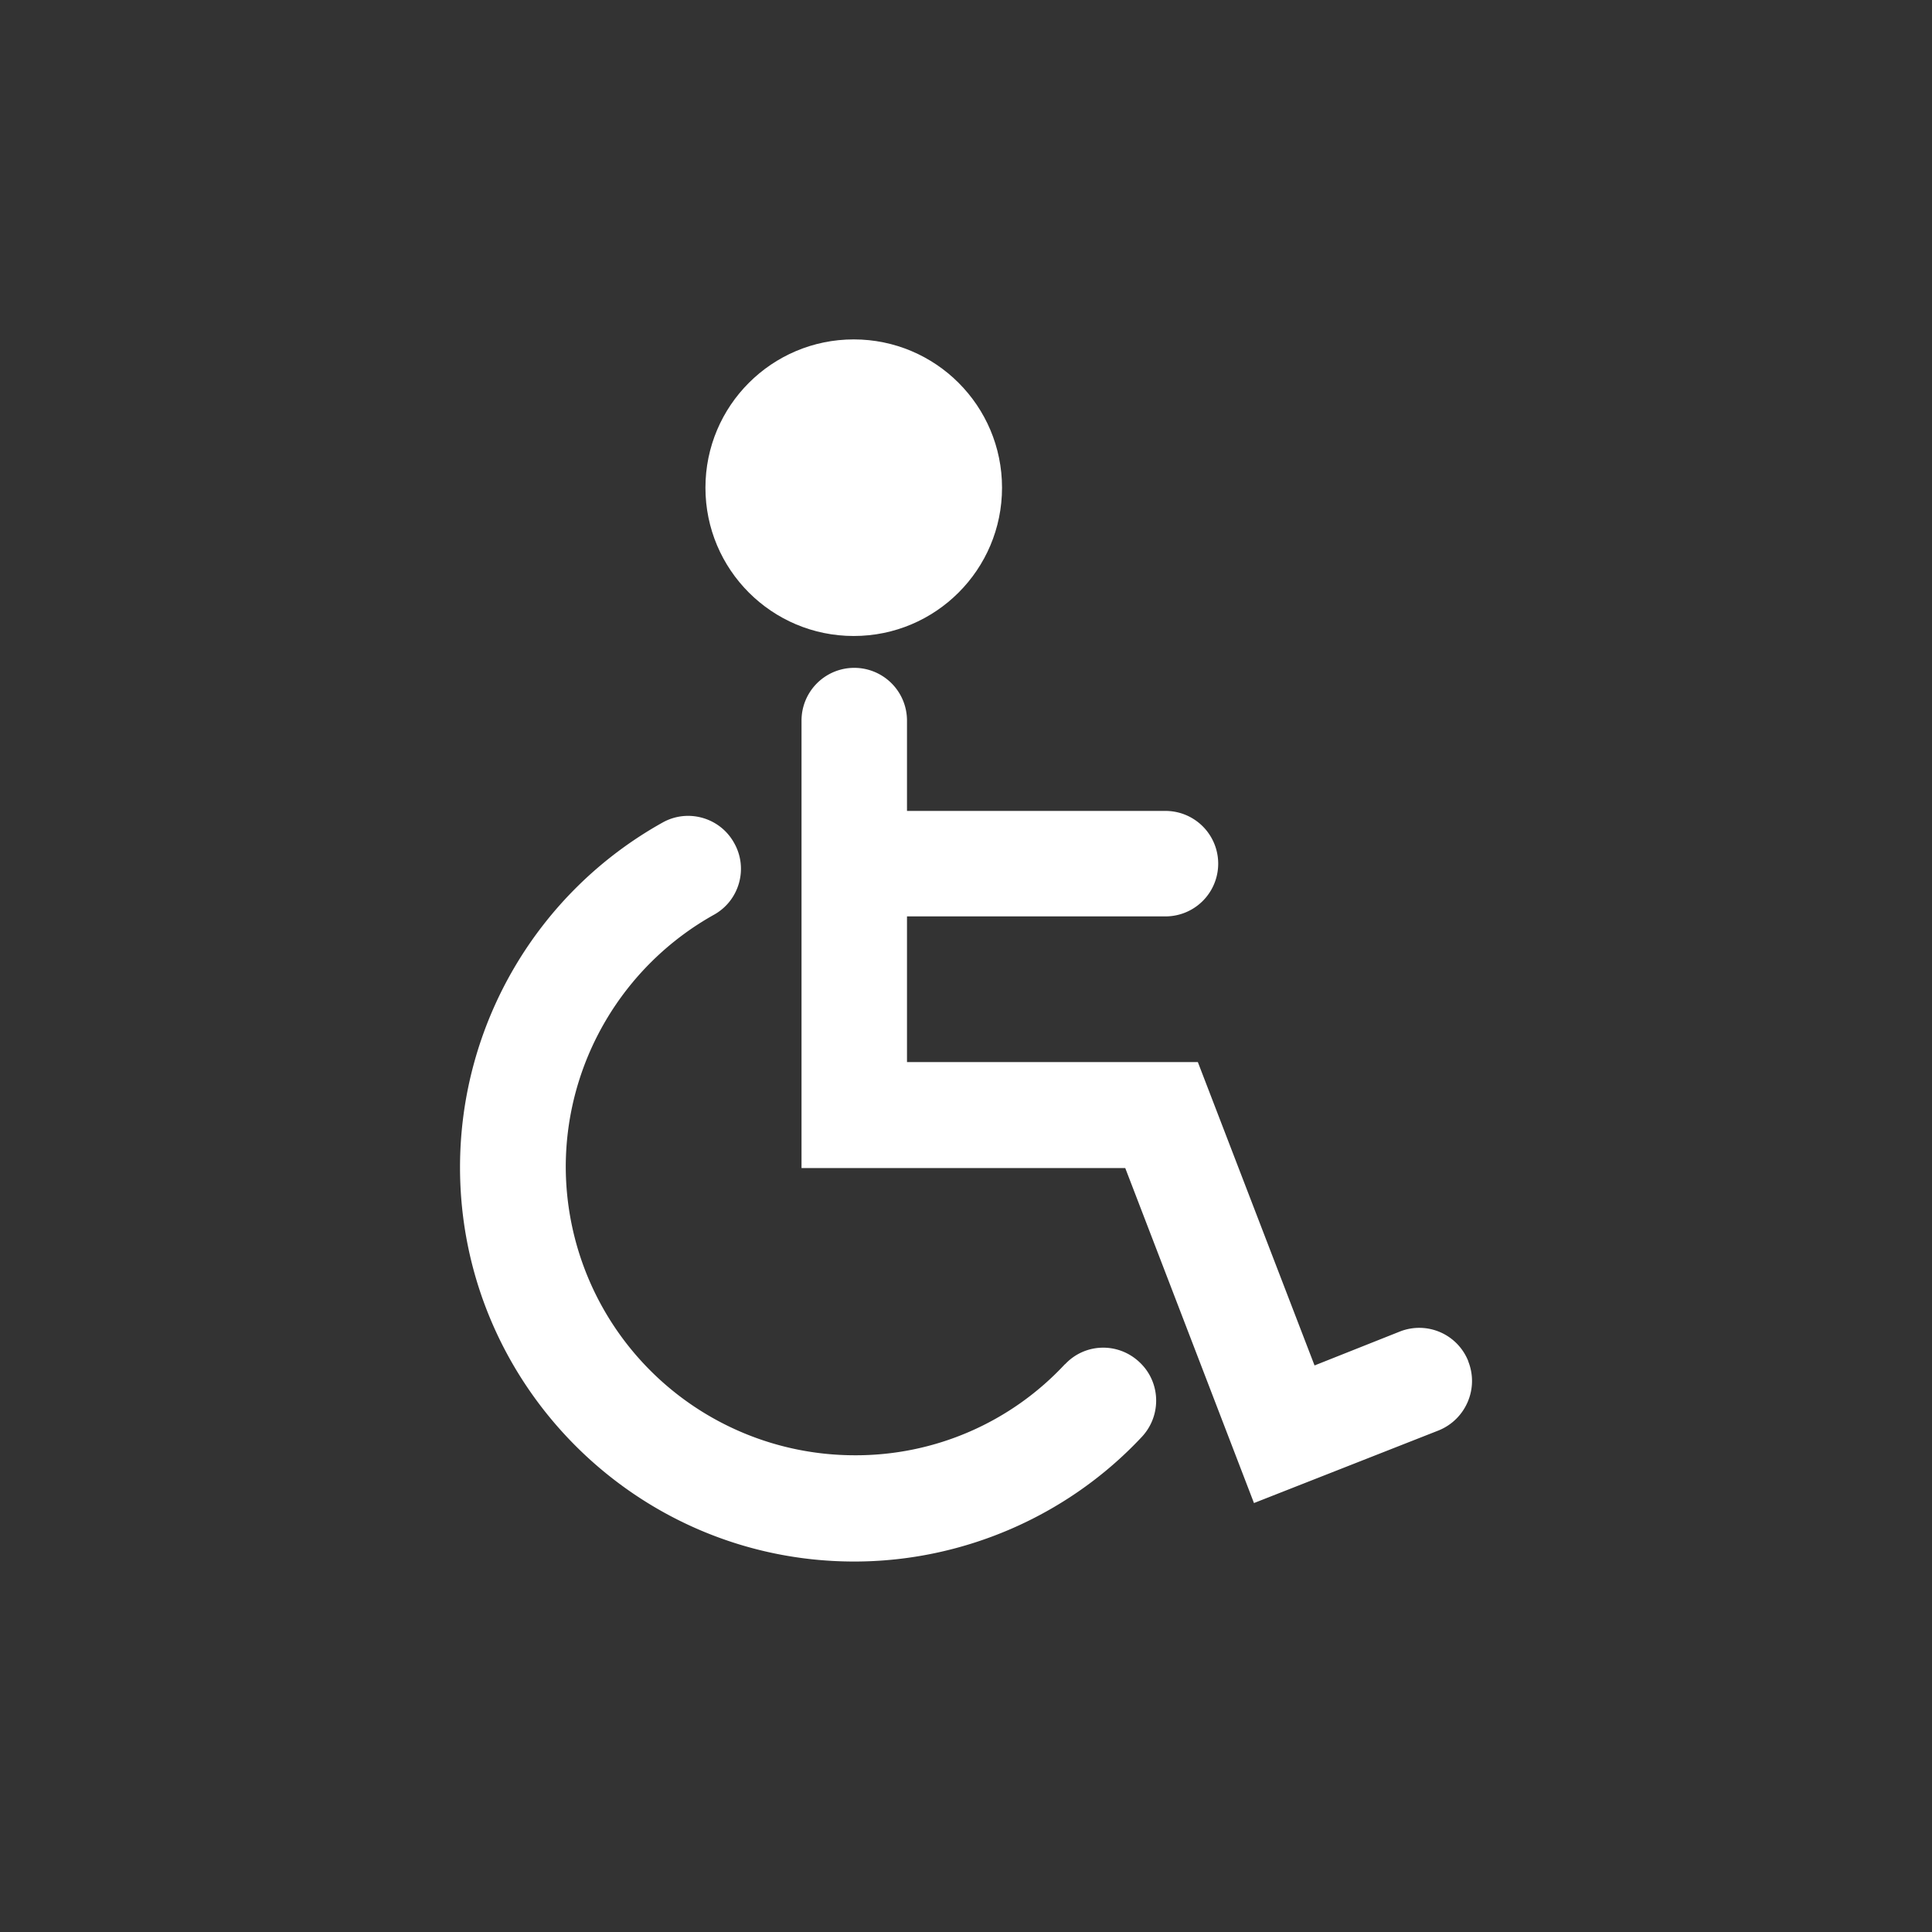 <svg xmlns="http://www.w3.org/2000/svg" viewBox="0 0 74 74" fill="#fff"><rect x="0" y="0" width="74" height="74" fill="#333333" stroke="none"/><circle cx="32.7" cy="18.68" r="5.68"/><path d="M56.24 52.14A2.02 2.02 0 0 0 53.62 51l-3.27 1.3-4.47-11.62H34.74V35.1h9.9a2.02 2.02 0 1 0 0-4.04h-9.9V27.6a2.02 2.02 0 1 0-4.04 0v17.14h12.4l4.93 12.83 7.07-2.78c1.04-.42 1.55-1.6 1.14-2.64zm-15.44.1a10.93 10.93 0 0 1-8.07 3.5A11.07 11.07 0 0 1 21.67 44.7c0-4 2.17-7.7 5.67-9.66.98-.54 1.33-1.78.78-2.75-.54-.98-1.78-1.33-2.75-.78-4.78 2.67-7.75 7.72-7.75 13.2 0 8.32 6.77 15.1 15.1 15.1 4.16 0 8.18-1.74 11.02-4.78.76-.82.72-2.1-.1-2.86-.82-.77-2.1-.73-2.86.1z"/></svg>
